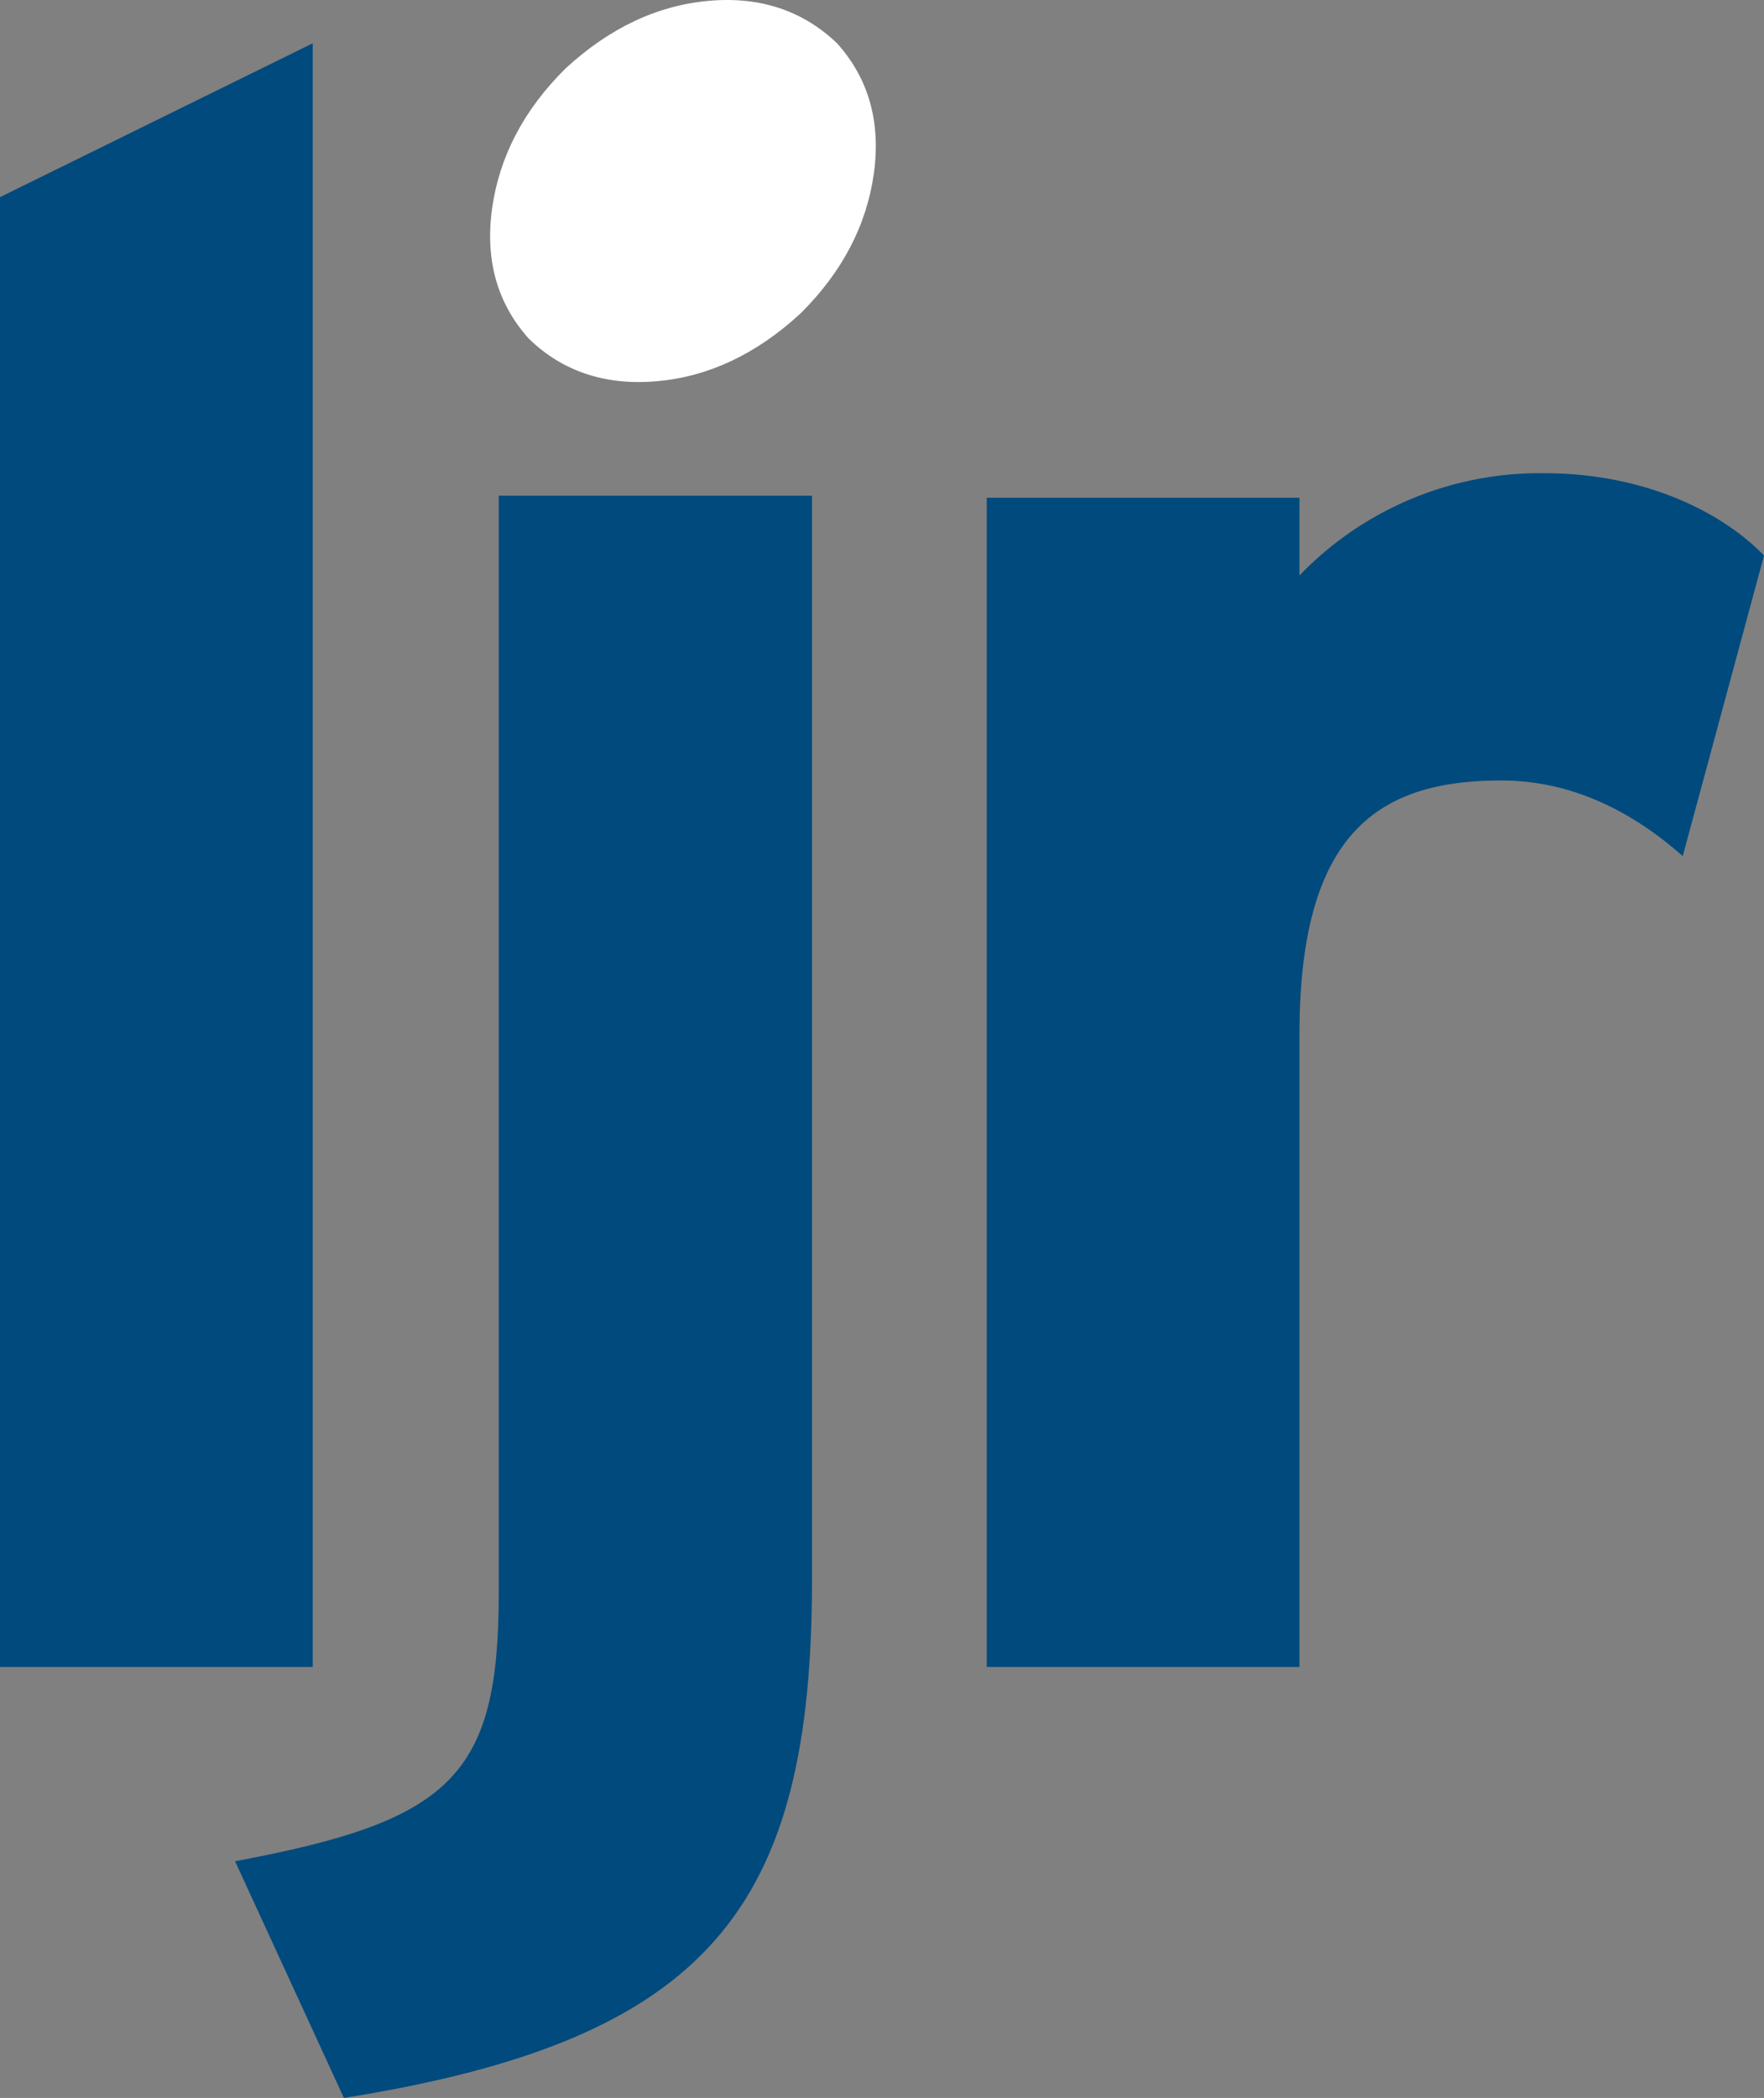 <svg xmlns="http://www.w3.org/2000/svg" width="293.902" height="349.383" viewBox="0 0 293.902 349.383">
  <rect x="0" y="0" width="293.902" height="349.383" fill="#808080" stroke="none"/>
  <g id="LJR-BLAU-weiss" transform="translate(-94.4 -62.236)">
    <path id="Pfad_125" data-name="Pfad 125" d="M248.112,69.442q7.918,8.812,6.13,21.711c-1.192,8.514-5.194,16.347-12.26,23.328-7.322,6.726-15.24,10.472-23.839,11.238s-15.751-1.618-21.37-7.067q-7.918-8.812-6.13-21.711c1.192-8.514,5.193-16.347,12.26-23.328,7.322-6.726,15.24-10.472,23.839-11.238,8.514-.766,15.666,1.618,21.37,7.067" transform="translate(-14.253 0)" fill="#fff"/>
    <path id="Pfad_126" data-name="Pfad 126" d="M146.505,341.1V70.7L94.4,96.327V341.1Z" transform="translate(0 -1.258)" fill="#004a7d"/>
    <path id="Pfad_127" data-name="Pfad 127" d="M236.522,339.781V159.2H184.332V341.995c0,30.48-7.918,37.887-43.932,44.613l18.135,39.42c60.96-9.706,77.988-31.672,77.988-86.246" transform="translate(-6.836 -14.409)" fill="#004a7d"/>
    <path id="Pfad_128" data-name="Pfad 128" d="M417,168.507c-6.811-7.067-19.667-13.708-36.61-13.708A55.582,55.582,0,0,0,339.6,171.828V158.886H287.5V353.6H339.6V248.283c0-33.715,13.2-42.314,33.63-42.314,11.749,0,21.881,5.193,30.224,12.6Z" transform="translate(-28.695 -13.755)" fill="#004a7d"/>
  </g>
</svg>
